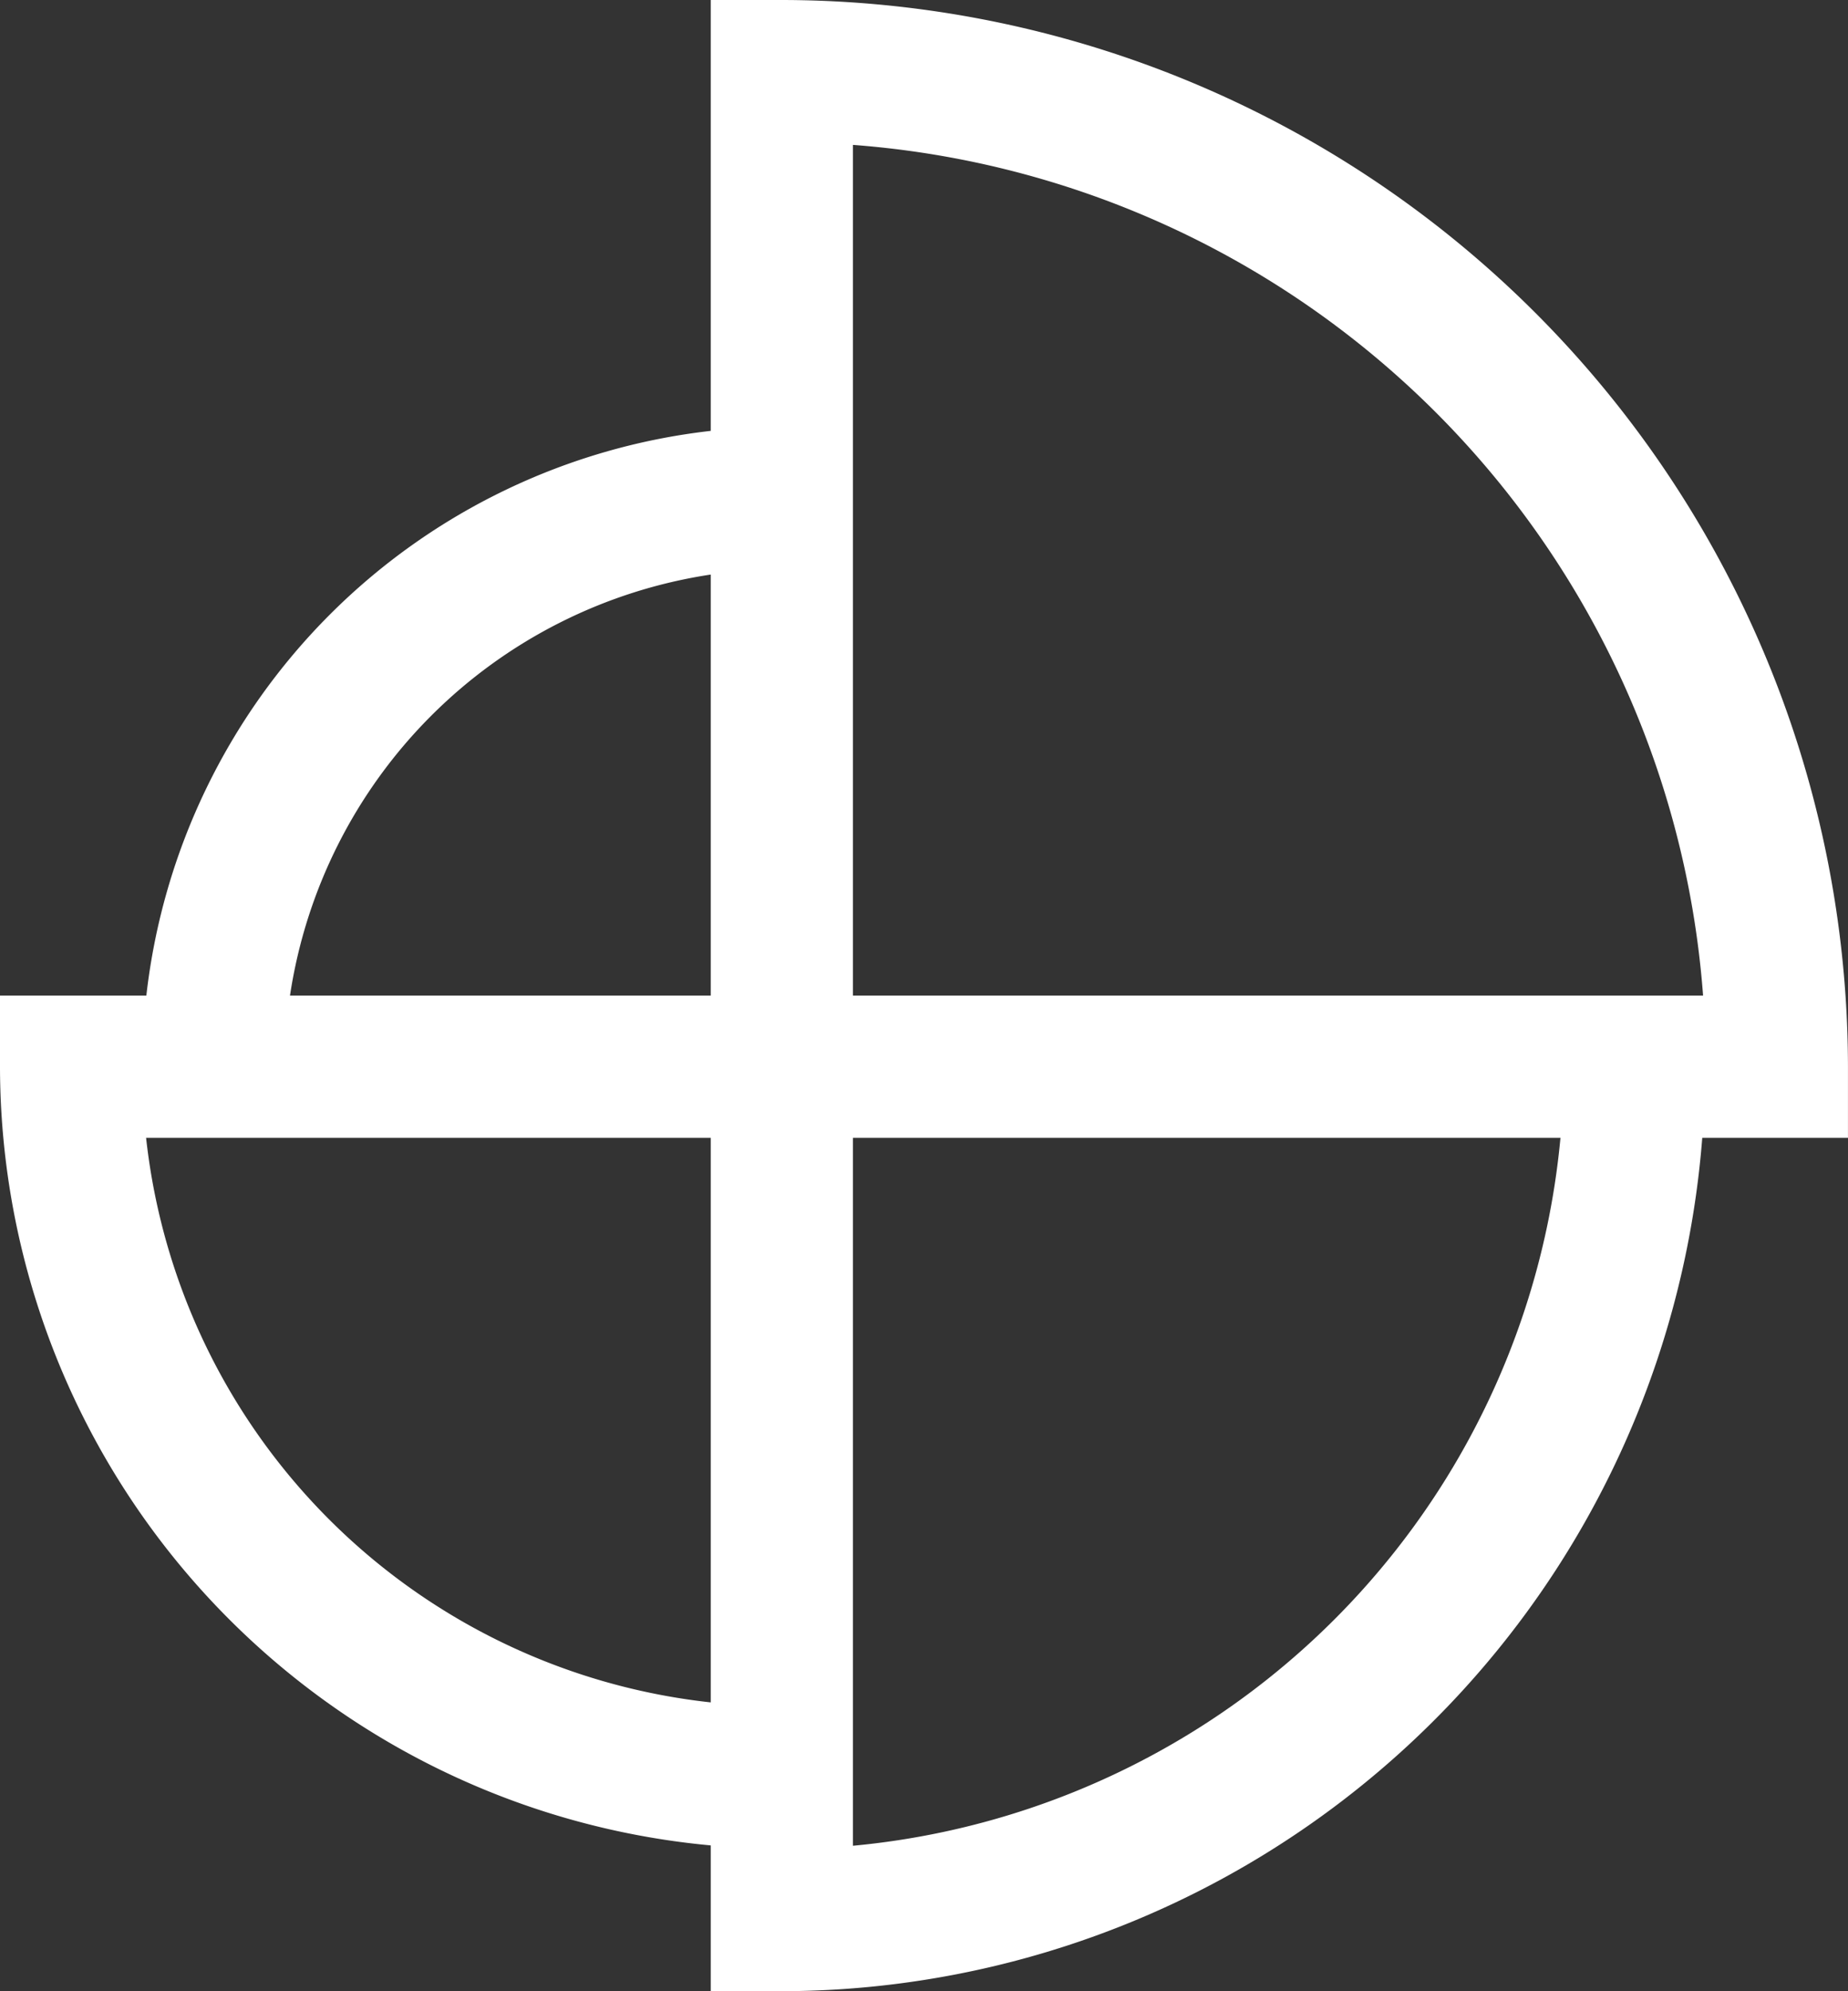 <svg xmlns="http://www.w3.org/2000/svg" width="52.001" height="55.999"><rect width="100%" height="100%" fill="#333333" stroke="none"/><path fill="#fff" d="M22 56h-2v-4.1A22.023 22.023 0 0 1 0 30v-2h4.118A18.025 18.025 0 0 1 20 12.118V0h2a30.036 30.036 0 0 1 30 30v2h-4.1A26.017 26.017 0 0 1 22 56Zm2-24v19.91A22.048 22.048 0 0 0 43.91 32ZM4.111 32A17.94 17.94 0 0 0 20 47.878V32H4.111ZM24 4.075V28h23.923A25.926 25.926 0 0 0 24 4.075Zm-4 12.084A14.1 14.1 0 0 0 8.16 28H20V16.159Z"/></svg>